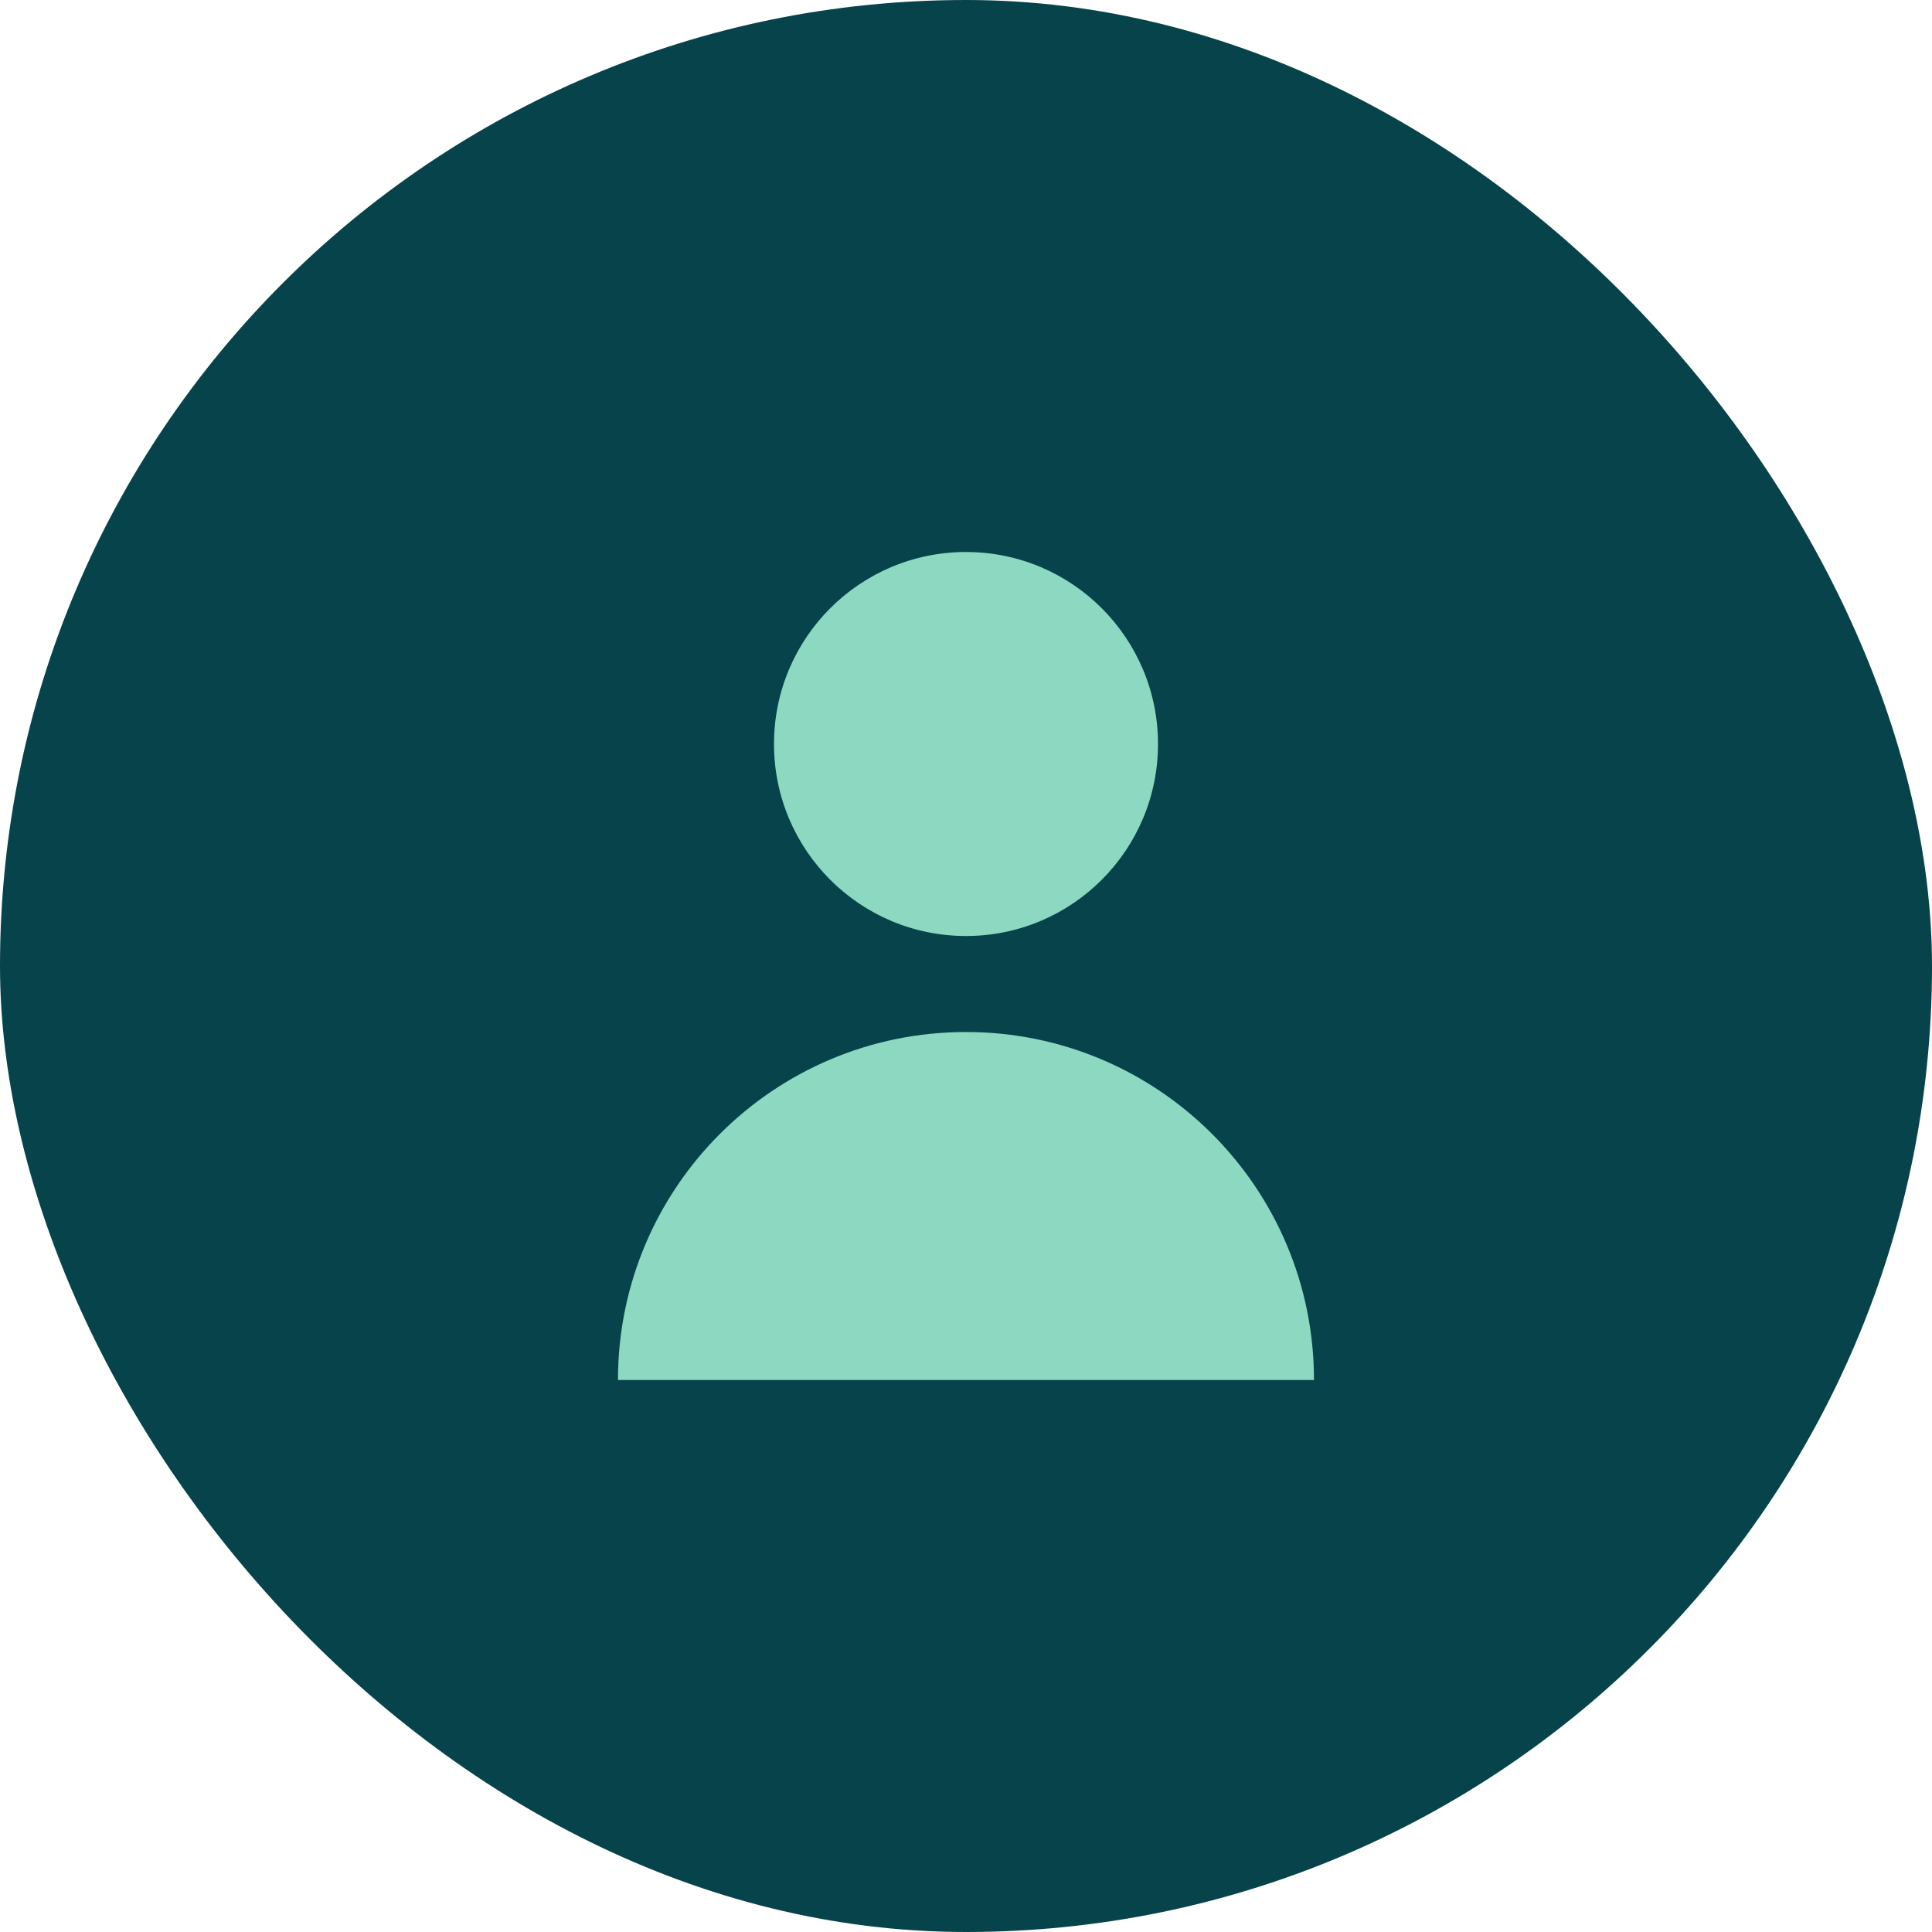 <svg width="42" height="42" viewBox="0 0 42 42" fill="none" xmlns="http://www.w3.org/2000/svg">
<g id="icon">
<rect id="BG." width="42" height="42" rx="21" fill="#07434B"/>
<g id="Group">
<path id="Vector" d="M21 20.348C23.305 20.348 25.174 18.479 25.174 16.174C25.174 13.869 23.305 12 21 12C18.694 12 16.826 13.869 16.826 16.174C16.826 18.479 18.694 20.348 21 20.348Z" fill="#8CD8C1"/>
<path id="Vector_2" d="M21 22.435C16.821 22.435 13.434 25.822 13.434 30H28.565C28.565 25.822 25.178 22.435 21 22.435Z" fill="#8CD8C1"/>
</g>
</g>
</svg>
